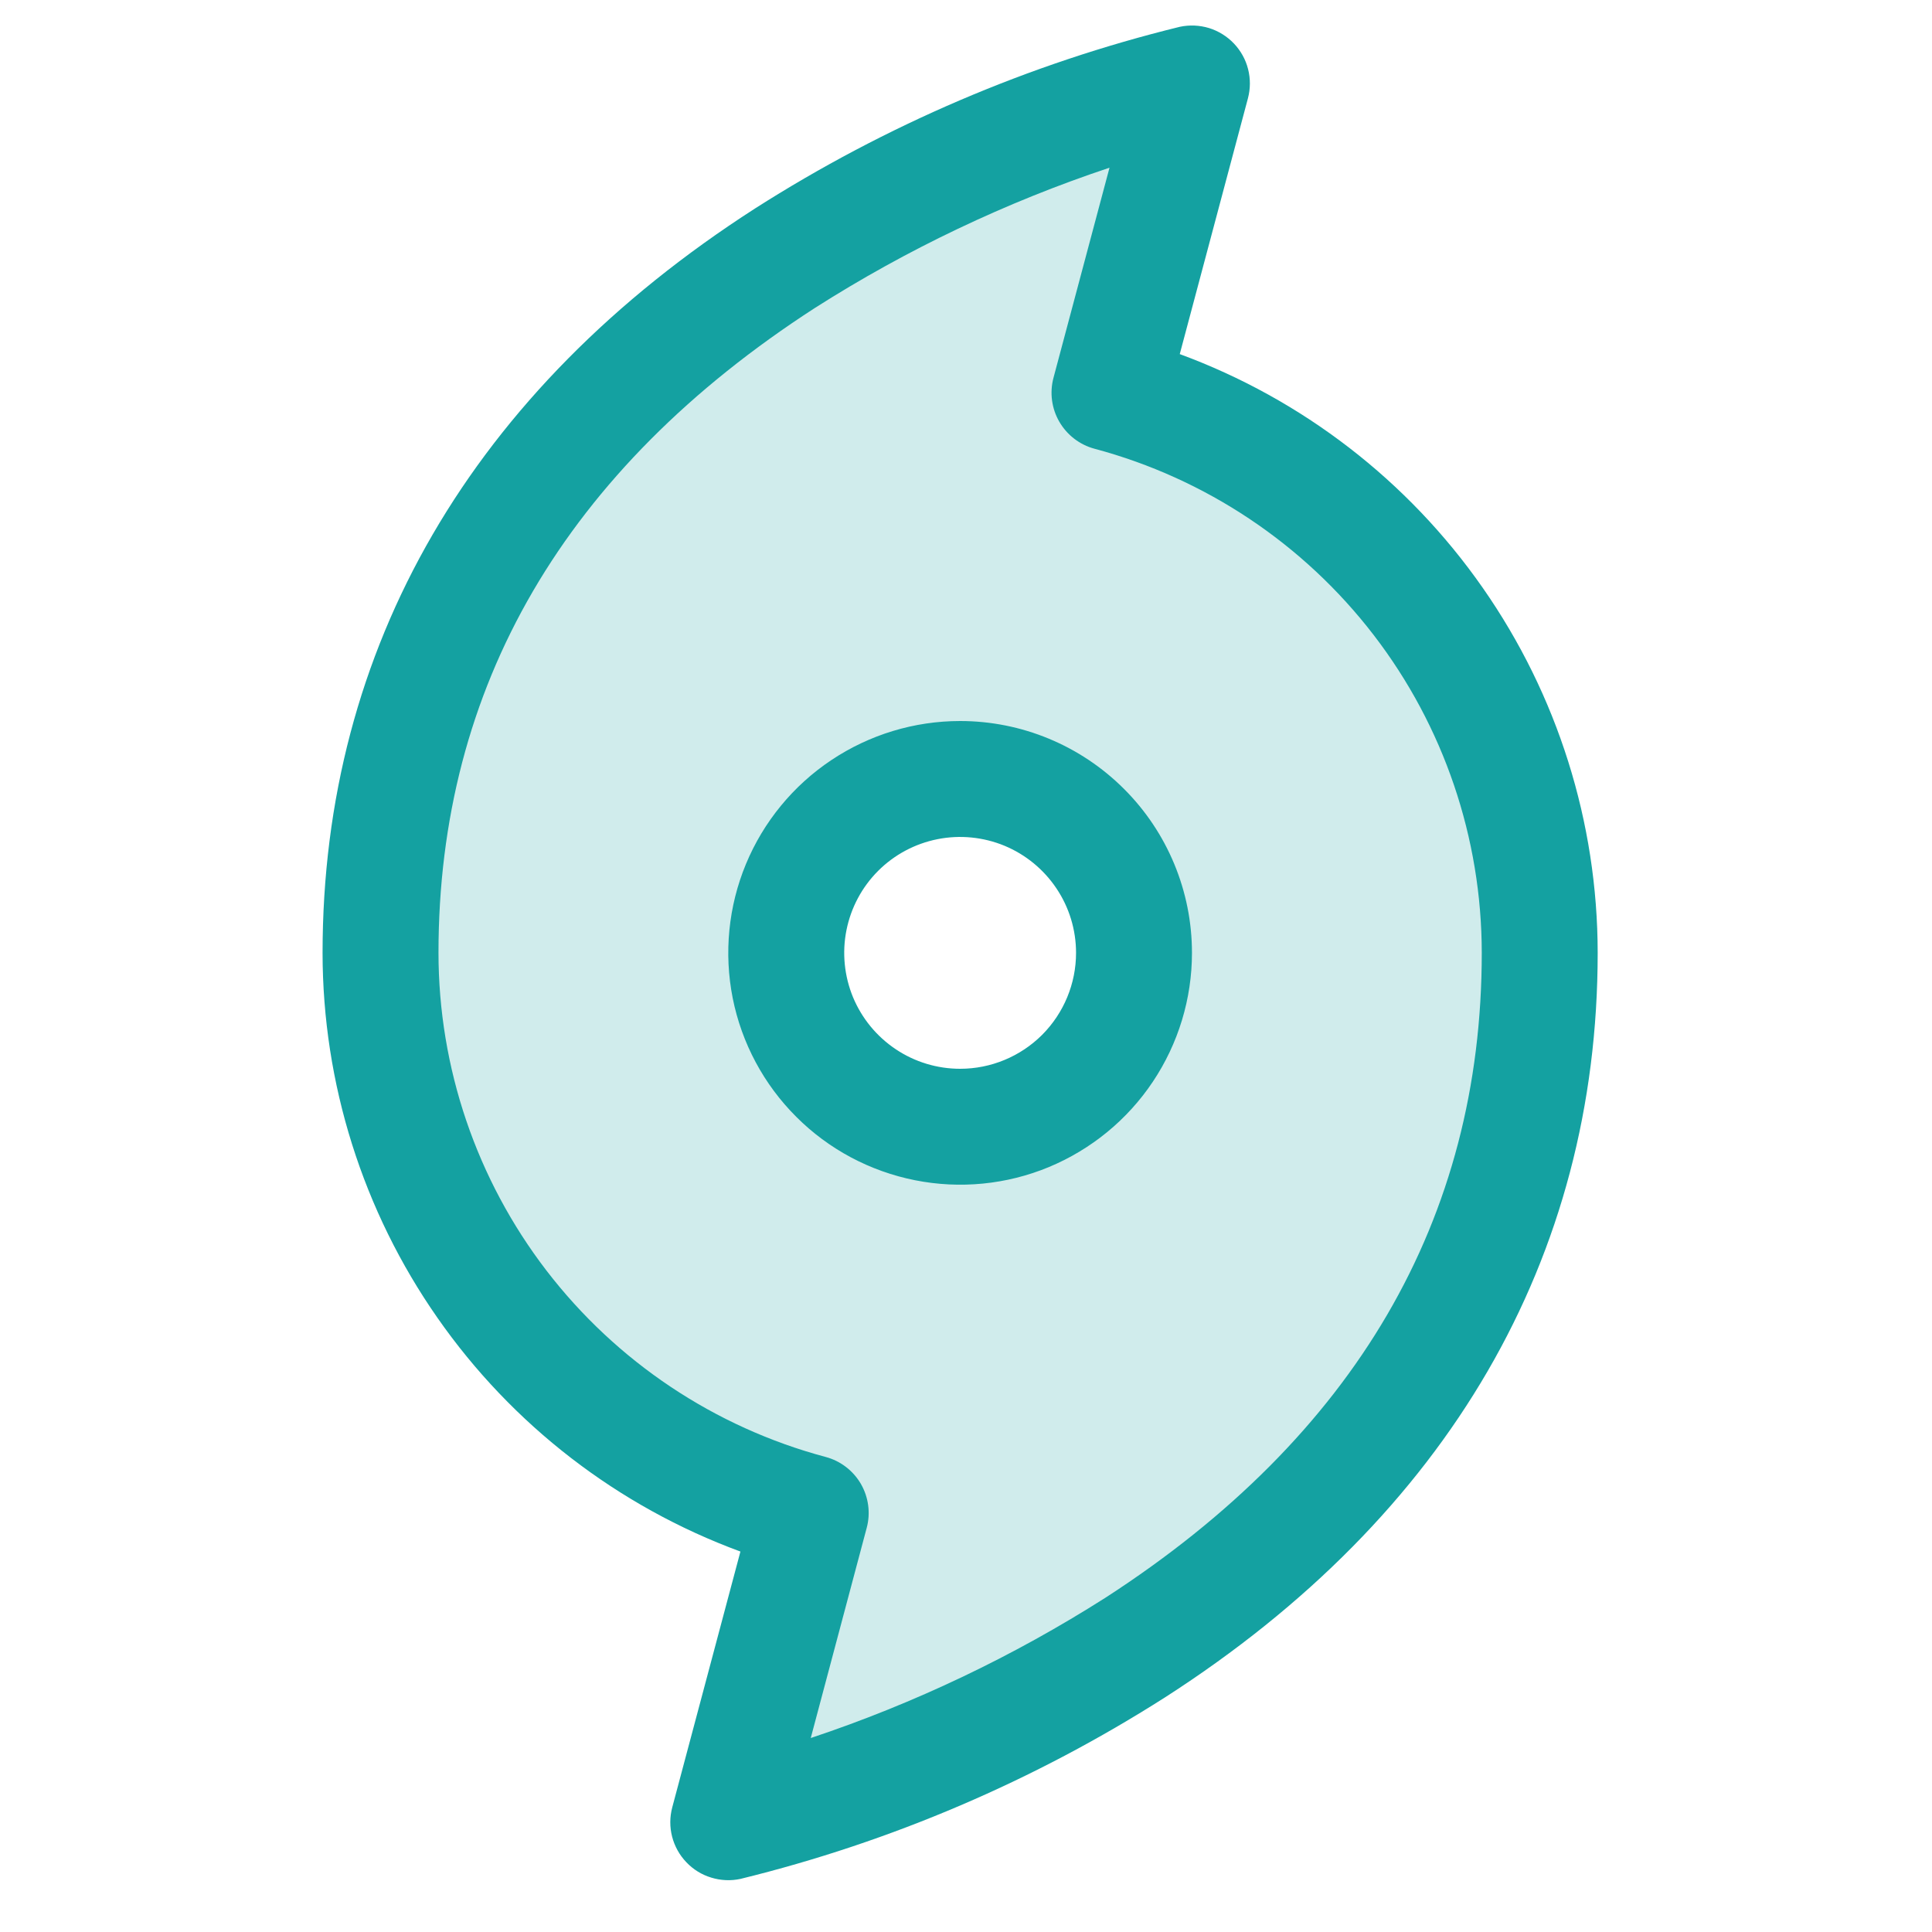 <svg width="25" height="25" viewBox="0 0 25 25" fill="none" xmlns="http://www.w3.org/2000/svg">
<g clip-path="url(#clip0_371_2452)">
<path opacity="0.2" d="M14.357 5.081L15.424 1.08C15.424 1.08 4.924 3.33 4.924 12.33C4.923 13.983 5.469 15.589 6.476 16.9C7.482 18.211 8.894 19.153 10.491 19.579L9.424 23.58C9.424 23.58 19.924 21.33 19.924 12.33C19.924 10.677 19.379 9.071 18.372 7.76C17.365 6.449 15.954 5.507 14.357 5.081ZM12.424 14.58C11.979 14.58 11.544 14.448 11.174 14.201C10.804 13.954 10.515 13.602 10.345 13.191C10.175 12.78 10.13 12.328 10.217 11.891C10.304 11.455 10.518 11.054 10.833 10.739C11.148 10.424 11.548 10.21 11.985 10.123C12.421 10.037 12.874 10.081 13.285 10.251C13.696 10.422 14.047 10.71 14.295 11.08C14.542 11.45 14.674 11.885 14.674 12.33C14.674 12.927 14.437 13.499 14.015 13.921C13.593 14.343 13.021 14.58 12.424 14.58Z" fill="#14A1A1"/>
<path d="M12.424 9.33C11.831 9.33 11.251 9.506 10.757 9.836C10.264 10.165 9.879 10.634 9.652 11.182C9.425 11.73 9.366 12.333 9.481 12.915C9.597 13.497 9.883 14.032 10.303 14.451C10.722 14.871 11.257 15.156 11.839 15.272C12.421 15.388 13.024 15.329 13.572 15.102C14.12 14.874 14.589 14.49 14.918 13.997C15.248 13.503 15.424 12.923 15.424 12.33C15.424 11.534 15.108 10.771 14.545 10.209C13.982 9.646 13.22 9.33 12.424 9.33ZM12.424 13.83C12.127 13.83 11.837 13.742 11.591 13.577C11.344 13.412 11.152 13.178 11.038 12.904C10.925 12.63 10.895 12.328 10.953 12.037C11.011 11.746 11.153 11.479 11.363 11.269C11.573 11.059 11.84 10.917 12.131 10.859C12.422 10.801 12.724 10.831 12.998 10.944C13.272 11.058 13.506 11.25 13.671 11.497C13.836 11.743 13.924 12.033 13.924 12.33C13.924 12.728 13.766 13.109 13.485 13.391C13.203 13.672 12.822 13.83 12.424 13.83ZM15.266 4.582L16.148 1.273C16.181 1.149 16.182 1.019 16.15 0.894C16.119 0.77 16.055 0.656 15.967 0.563C15.878 0.47 15.767 0.401 15.645 0.363C15.522 0.326 15.392 0.32 15.266 0.347C13.317 0.825 11.46 1.62 9.768 2.699C6.108 5.052 4.174 8.382 4.174 12.33C4.175 14.019 4.694 15.668 5.661 17.053C6.627 18.438 7.996 19.494 9.581 20.077L8.699 23.387C8.666 23.511 8.665 23.641 8.697 23.766C8.729 23.89 8.792 24.004 8.881 24.097C8.969 24.19 9.08 24.259 9.203 24.296C9.326 24.334 9.456 24.34 9.581 24.313C11.53 23.835 13.388 23.04 15.08 21.961C18.74 19.608 20.674 16.278 20.674 12.33C20.673 10.64 20.154 8.992 19.187 7.607C18.22 6.221 16.852 5.166 15.266 4.582ZM14.305 20.674C13.112 21.433 11.832 22.043 10.491 22.49L11.215 19.771C11.267 19.579 11.239 19.374 11.14 19.202C11.04 19.03 10.876 18.904 10.684 18.853C9.247 18.469 7.978 17.621 7.072 16.442C6.166 15.262 5.675 13.817 5.674 12.33C5.674 8.883 7.313 6.075 10.543 3.986C11.735 3.227 13.016 2.617 14.357 2.17L13.632 4.889C13.581 5.081 13.608 5.286 13.708 5.458C13.808 5.63 13.972 5.756 14.164 5.807C15.6 6.191 16.87 7.039 17.776 8.218C18.682 9.397 19.173 10.843 19.174 12.33C19.174 15.777 17.535 18.585 14.305 20.674Z" fill="#14A1A1"/>
</g>
<defs>
<clipPath id="clip0_371_2452">
<rect width="24" height="24" fill="white" transform="translate(0.424 0.33)"/>
</clipPath>
</defs>
</svg>
